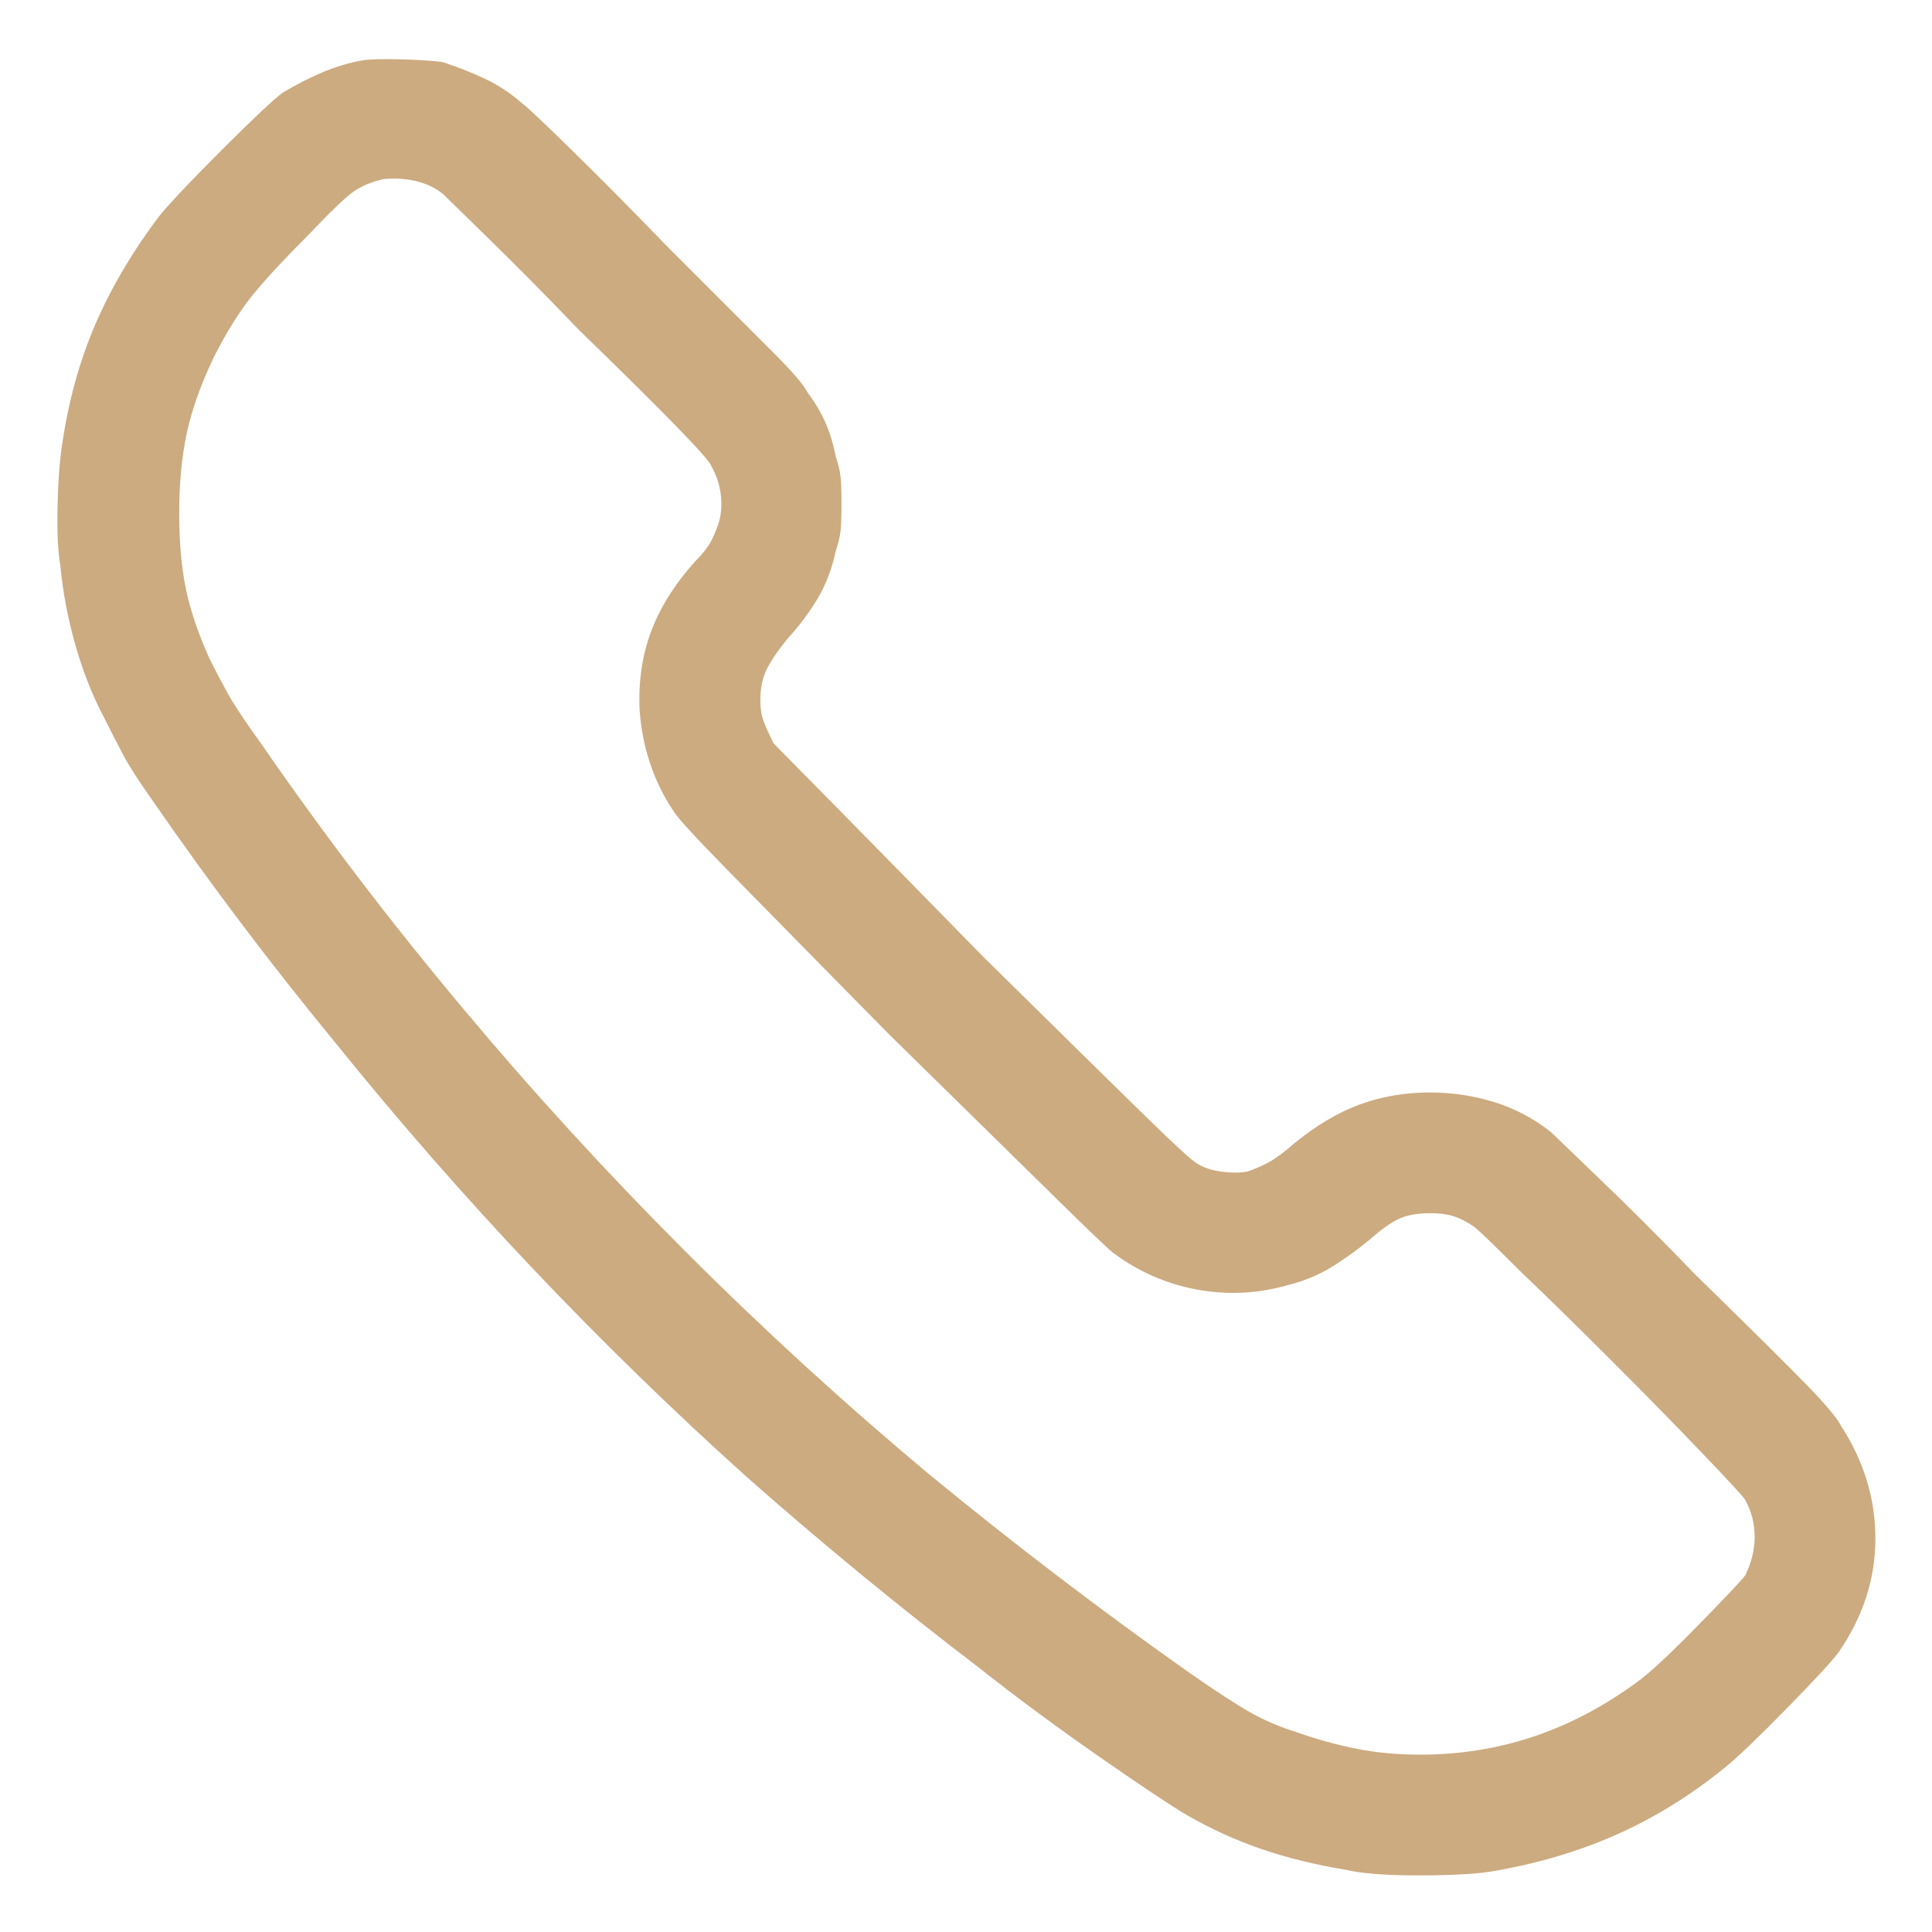<svg width="20" height="20" viewBox="0 0 20 20" fill="none" xmlns="http://www.w3.org/2000/svg">
<path d="M3.75 0.625C3.828 0.612 3.971 0.609 4.18 0.615C4.388 0.622 4.525 0.632 4.59 0.645C4.746 0.697 4.893 0.755 5.029 0.82C5.166 0.885 5.293 0.97 5.41 1.074C5.449 1.1 5.615 1.257 5.908 1.543C6.201 1.829 6.53 2.161 6.895 2.539C7.454 3.099 7.829 3.473 8.018 3.662C8.206 3.851 8.32 3.984 8.359 4.062C8.438 4.167 8.499 4.271 8.545 4.375C8.591 4.479 8.626 4.596 8.652 4.727C8.678 4.805 8.695 4.873 8.701 4.932C8.708 4.99 8.711 5.085 8.711 5.215C8.711 5.345 8.708 5.439 8.701 5.498C8.695 5.557 8.678 5.625 8.652 5.703C8.613 5.885 8.551 6.048 8.467 6.191C8.382 6.335 8.275 6.478 8.145 6.621C8.04 6.751 7.969 6.859 7.93 6.943C7.891 7.028 7.871 7.129 7.871 7.246C7.871 7.337 7.884 7.415 7.91 7.48C7.936 7.546 7.969 7.617 8.008 7.695C8.034 7.721 8.258 7.949 8.682 8.379C9.105 8.809 9.603 9.316 10.176 9.902C11.022 10.736 11.592 11.296 11.885 11.582C12.178 11.868 12.35 12.025 12.402 12.051C12.467 12.09 12.549 12.116 12.646 12.129C12.744 12.142 12.832 12.142 12.91 12.129C12.988 12.103 13.063 12.07 13.135 12.031C13.206 11.992 13.294 11.927 13.398 11.836C13.62 11.654 13.844 11.52 14.072 11.435C14.3 11.351 14.544 11.309 14.805 11.309C15.026 11.309 15.244 11.341 15.459 11.406C15.674 11.471 15.872 11.575 16.055 11.719C16.081 11.745 16.244 11.901 16.543 12.188C16.842 12.474 17.181 12.812 17.559 13.203C18.145 13.776 18.532 14.16 18.721 14.355C18.91 14.551 19.023 14.688 19.062 14.766C19.297 15.13 19.414 15.518 19.414 15.928C19.414 16.338 19.29 16.725 19.043 17.09C18.991 17.168 18.812 17.363 18.506 17.676C18.2 17.988 17.982 18.197 17.852 18.301C17.5 18.587 17.126 18.818 16.729 18.994C16.331 19.17 15.898 19.297 15.43 19.375C15.26 19.401 15.01 19.414 14.678 19.414C14.346 19.414 14.095 19.395 13.926 19.355C13.613 19.303 13.324 19.232 13.057 19.141C12.79 19.049 12.533 18.932 12.285 18.789C12.129 18.698 11.826 18.496 11.377 18.184C10.928 17.871 10.514 17.565 10.137 17.266C9.316 16.641 8.516 15.983 7.734 15.293C6.966 14.603 6.227 13.883 5.518 13.135C4.808 12.386 4.128 11.608 3.477 10.801C2.812 9.993 2.188 9.167 1.602 8.32C1.445 8.099 1.338 7.933 1.279 7.822C1.221 7.712 1.152 7.578 1.074 7.422C0.957 7.201 0.859 6.953 0.781 6.68C0.703 6.406 0.651 6.133 0.625 5.859C0.599 5.703 0.589 5.495 0.596 5.234C0.602 4.974 0.618 4.759 0.645 4.59C0.71 4.147 0.824 3.737 0.986 3.359C1.149 2.982 1.367 2.611 1.641 2.246C1.745 2.116 1.963 1.885 2.295 1.553C2.627 1.221 2.839 1.022 2.93 0.957C3.06 0.879 3.193 0.811 3.33 0.752C3.467 0.693 3.607 0.651 3.75 0.625ZM3.965 1.855C3.848 1.882 3.747 1.924 3.662 1.982C3.577 2.041 3.418 2.194 3.184 2.441C2.897 2.728 2.692 2.952 2.568 3.115C2.445 3.278 2.324 3.477 2.207 3.711C2.077 3.984 1.986 4.242 1.934 4.482C1.882 4.723 1.855 5 1.855 5.312C1.855 5.612 1.878 5.872 1.924 6.094C1.969 6.315 2.051 6.556 2.168 6.816C2.233 6.947 2.298 7.07 2.363 7.188C2.428 7.305 2.546 7.48 2.715 7.715C3.353 8.639 4.043 9.544 4.785 10.43C5.514 11.302 6.283 12.142 7.09 12.949C7.897 13.757 8.737 14.525 9.609 15.254C10.495 15.983 11.4 16.673 12.324 17.324C12.585 17.506 12.79 17.64 12.94 17.725C13.089 17.809 13.249 17.878 13.418 17.93C13.639 18.008 13.851 18.066 14.053 18.105C14.255 18.145 14.473 18.164 14.707 18.164C15.111 18.164 15.498 18.102 15.869 17.979C16.24 17.855 16.595 17.669 16.934 17.422C17.064 17.331 17.275 17.135 17.568 16.836C17.861 16.537 18.027 16.361 18.066 16.309C18.131 16.178 18.164 16.045 18.164 15.908C18.164 15.771 18.131 15.645 18.066 15.527C18.053 15.501 17.904 15.338 17.617 15.039C17.344 14.753 17.038 14.44 16.699 14.102C16.361 13.763 16.042 13.45 15.742 13.164C15.456 12.878 15.293 12.721 15.254 12.695C15.176 12.643 15.104 12.607 15.039 12.588C14.974 12.568 14.896 12.559 14.805 12.559C14.675 12.559 14.567 12.578 14.482 12.617C14.398 12.656 14.297 12.728 14.18 12.832C14.037 12.949 13.9 13.047 13.77 13.125C13.639 13.203 13.496 13.262 13.34 13.301C13.027 13.392 12.712 13.408 12.393 13.35C12.074 13.291 11.784 13.164 11.523 12.969C11.471 12.93 11.247 12.715 10.85 12.324C10.453 11.934 9.902 11.393 9.199 10.703C8.379 9.87 7.812 9.294 7.5 8.975C7.188 8.656 7.012 8.464 6.973 8.398C6.868 8.242 6.787 8.076 6.729 7.9C6.67 7.725 6.634 7.539 6.621 7.344C6.608 7.057 6.647 6.79 6.738 6.543C6.829 6.296 6.979 6.055 7.188 5.82C7.266 5.742 7.321 5.674 7.354 5.615C7.386 5.557 7.415 5.488 7.441 5.41C7.467 5.319 7.474 5.221 7.461 5.117C7.448 5.013 7.415 4.915 7.363 4.824C7.35 4.785 7.236 4.655 7.021 4.434C6.807 4.212 6.465 3.874 5.996 3.418C5.645 3.053 5.329 2.734 5.049 2.461C4.769 2.188 4.616 2.038 4.59 2.012C4.512 1.947 4.417 1.901 4.307 1.875C4.196 1.849 4.082 1.842 3.965 1.855Z" fill="#CCAB80"/>
</svg>
